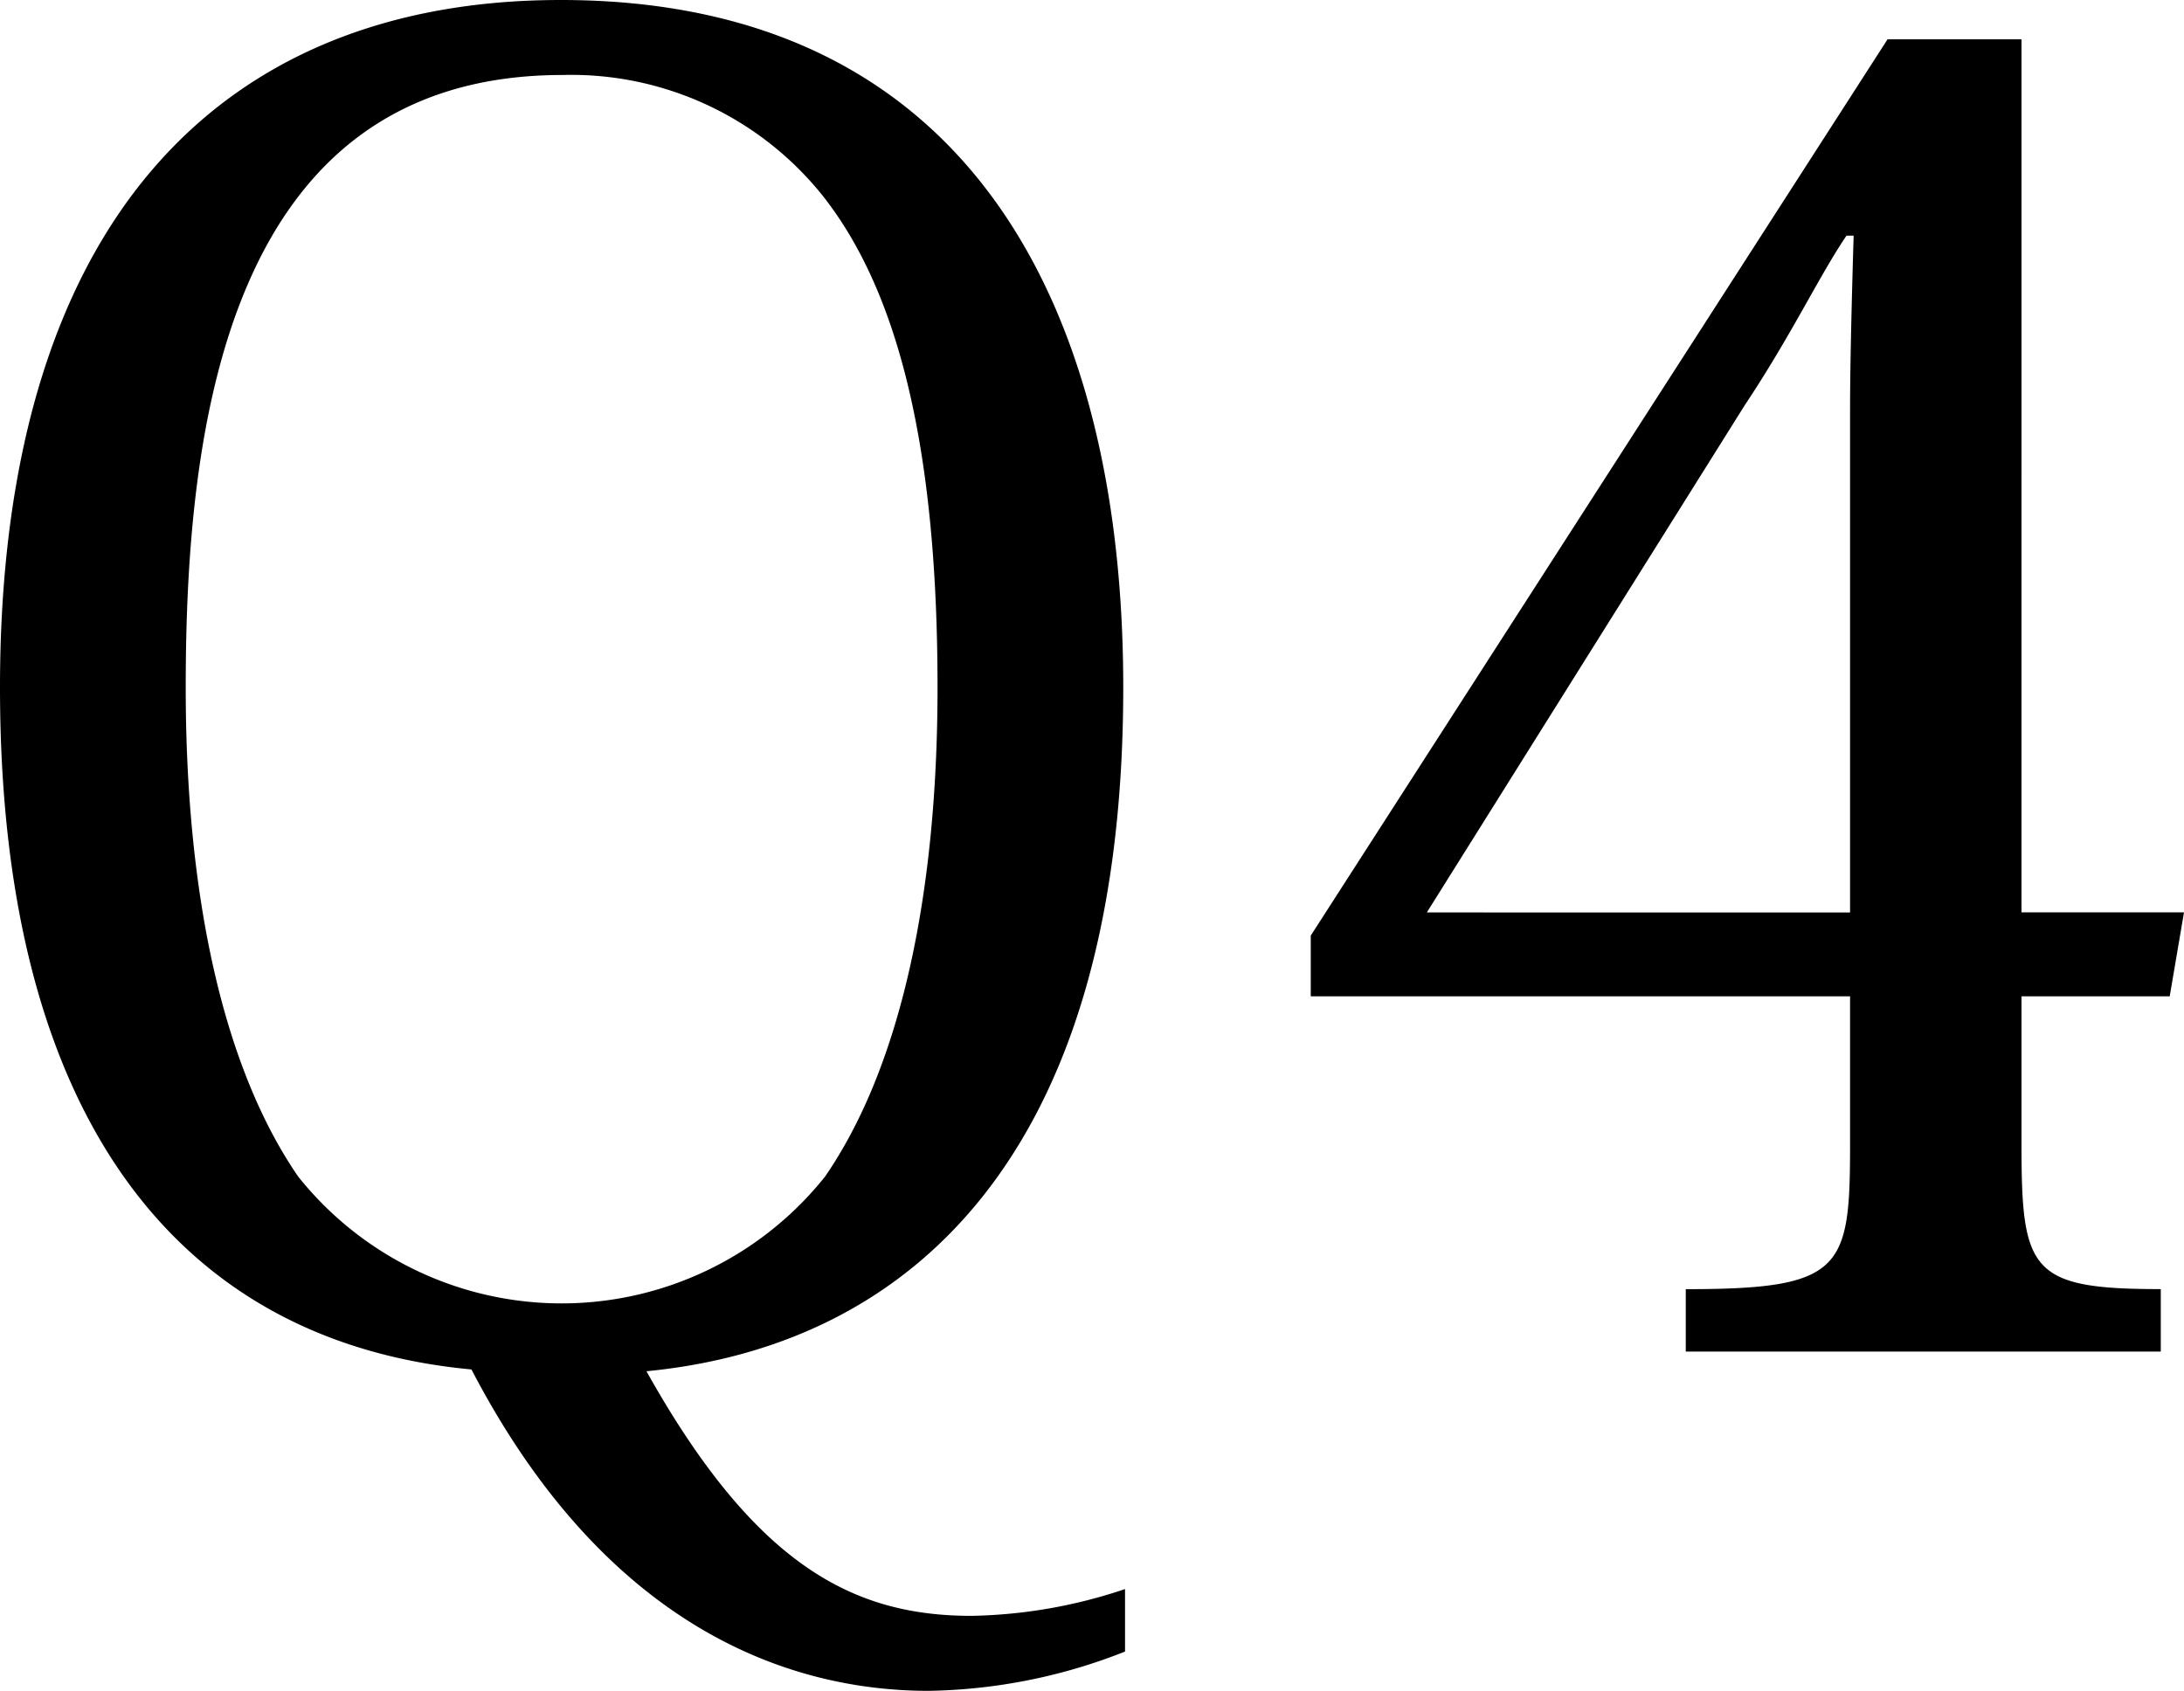 <svg xmlns="http://www.w3.org/2000/svg" width="70.934" height="54.926" viewBox="0 0 70.934 54.926"><path d="M36.54 51.62a16.43 16.43 0 01-4.988.87c-3.828 0-7.018-1.624-10.556-7.946 8.41-.812 15.486-6.844 15.486-22.214C36.482 9.918 31.436 0 18.212 0 7.076 0 0 7.306 0 22.33c0 14.21 5.974 21.286 15.312 22.156 4.35 8.352 10.266 10.44 14.848 10.44a18.02 18.02 0 006.38-1.276zM18.27 2.436a10.455 10.455 0 018.468 3.944c2.32 2.958 3.712 7.83 3.712 15.95 0 6.786-1.218 12.354-3.654 15.892a10.945 10.945 0 01-17.11 0C7.25 34.684 6.032 29.116 6.032 22.33c0-8.352 1.276-19.894 12.238-19.894zm41.818 34.742c0 4.06-.232 4.7-5.336 4.7v2.028H70.18v-2.03c-4.234 0-4.524-.58-4.524-4.7v-4.812h4.814l.464-2.726h-5.278V1.276h-4.35L42.572 30.392v1.972h17.516zm.116-29.522c-.058 1.972-.116 4.118-.116 5.684v16.3H46.342l10.324-16.474c1.508-2.26 2.436-4.234 3.306-5.51z"/></svg>